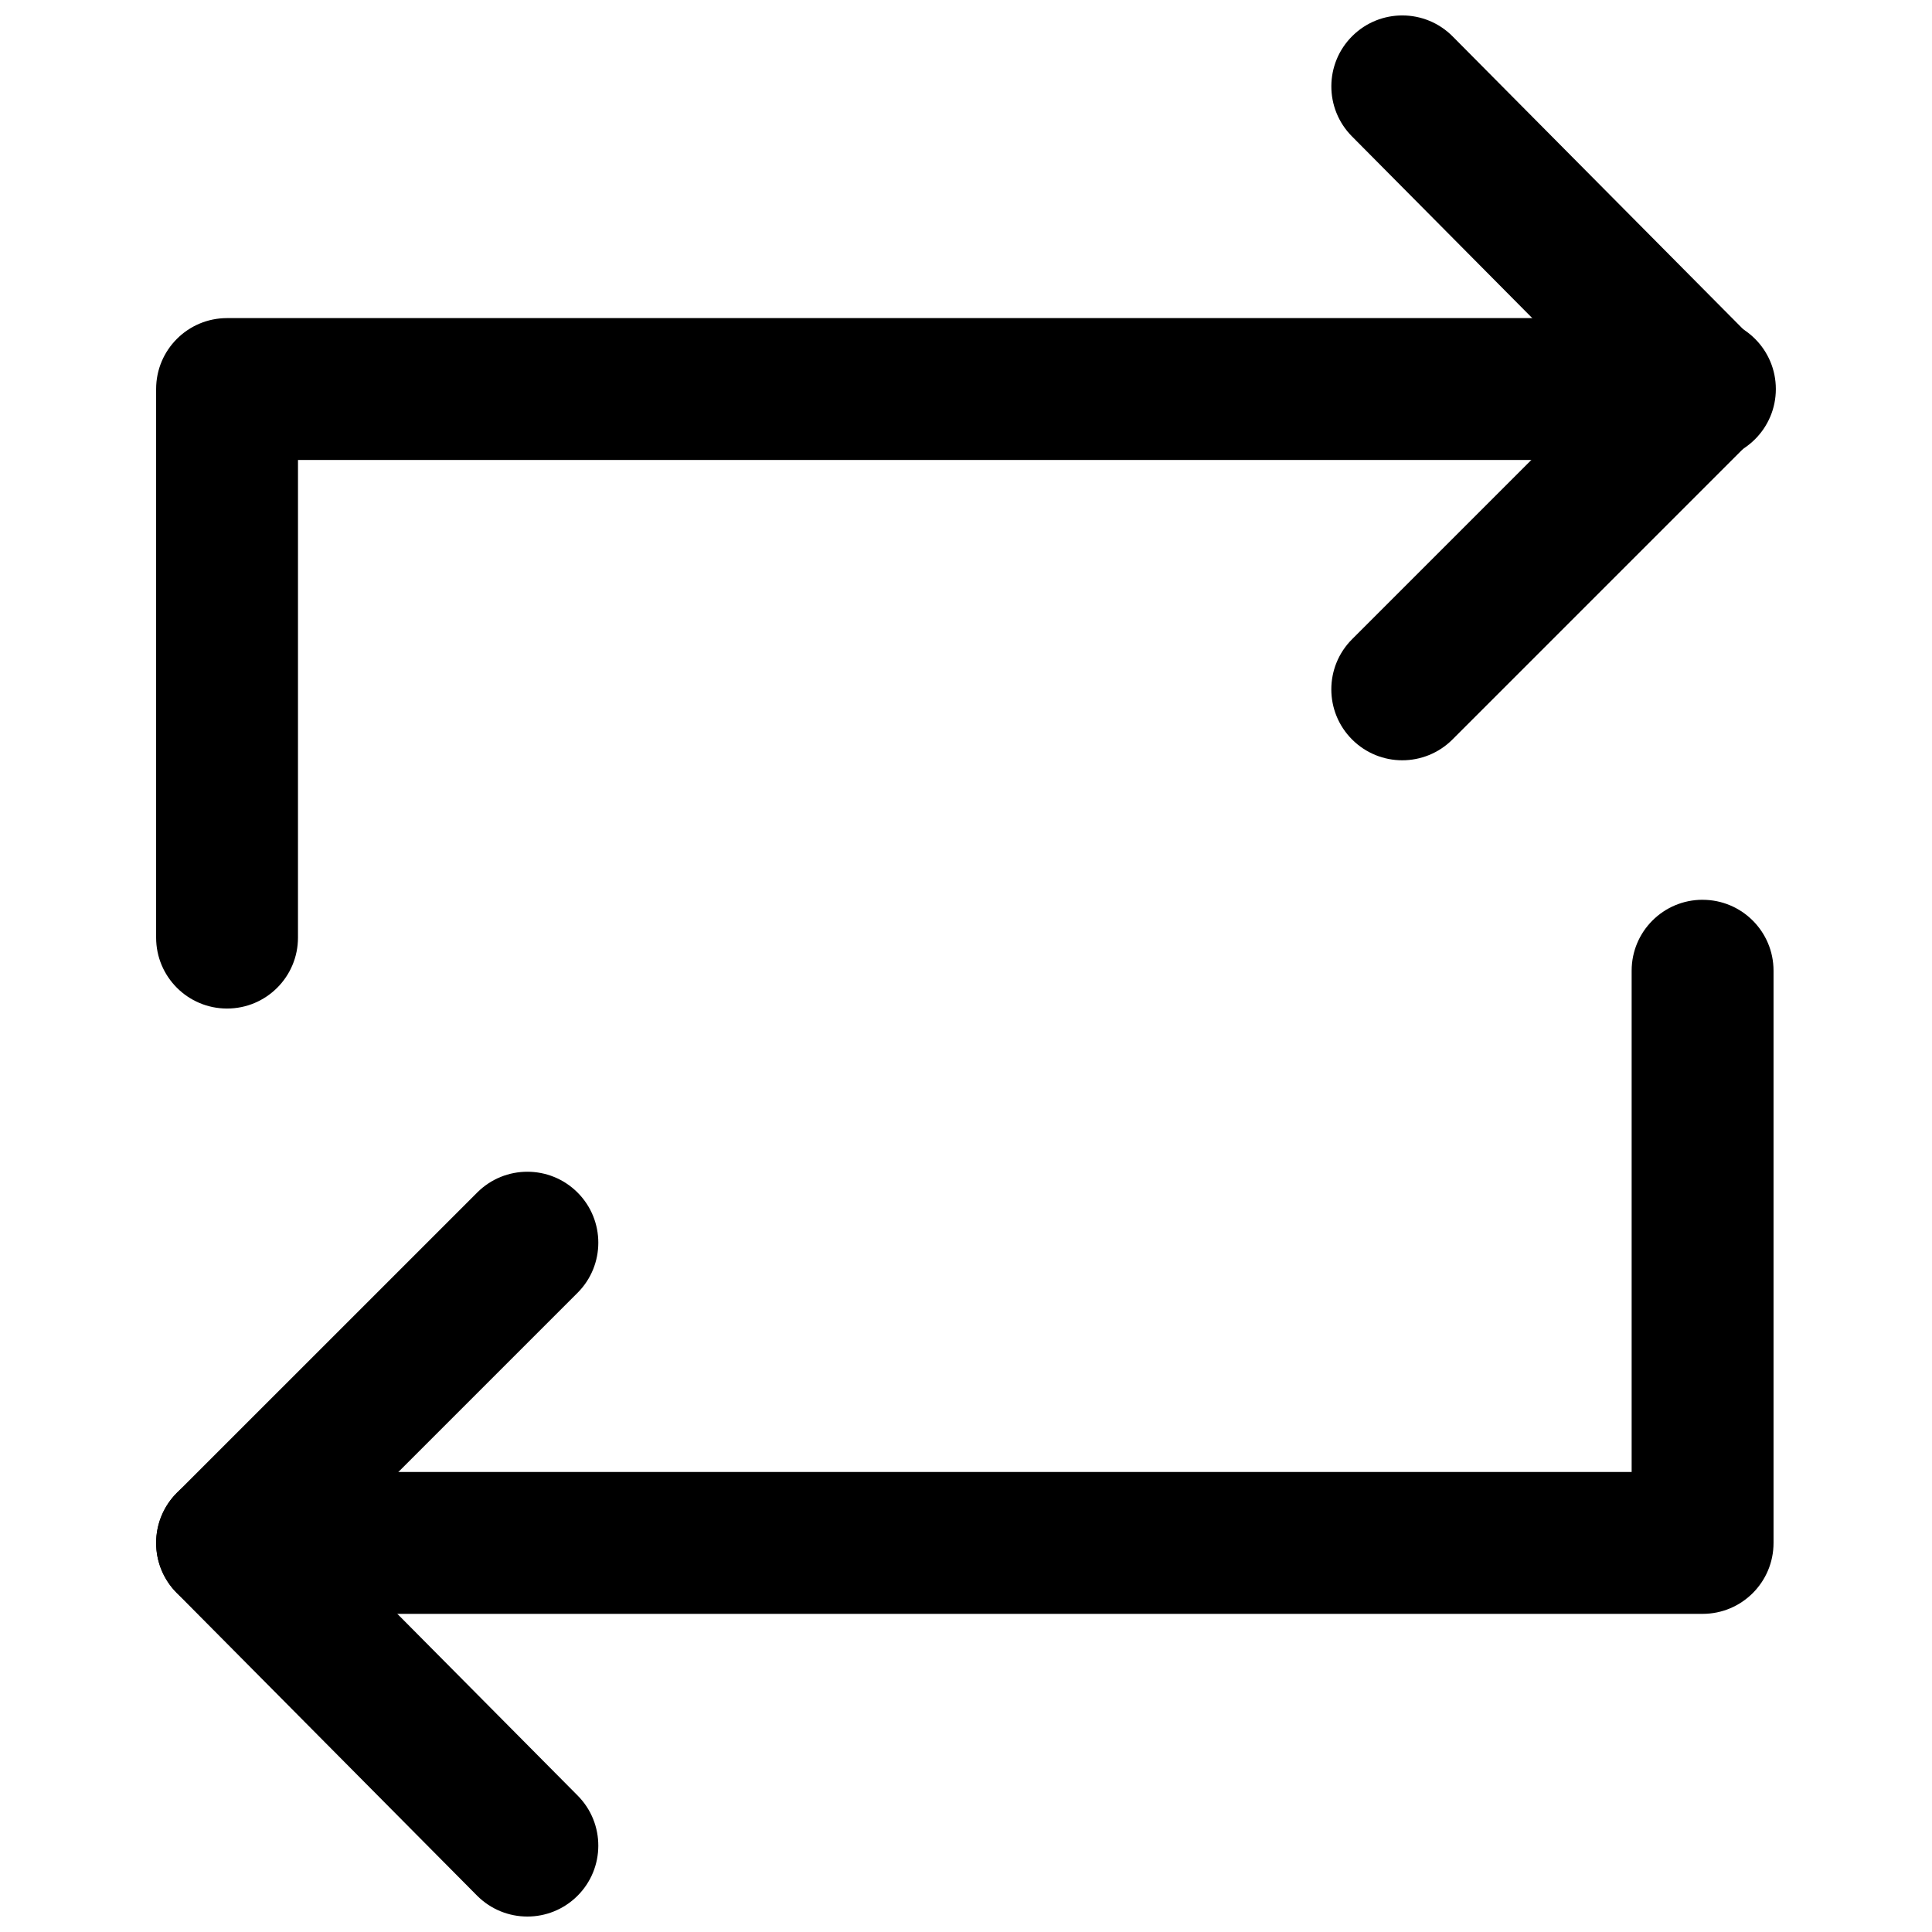 <?xml version="1.0" encoding="UTF-8"?>
<!-- Uploaded to: ICON Repo, www.svgrepo.com, Generator: ICON Repo Mixer Tools -->
<svg width="800px" height="800px" version="1.1" viewBox="144 144 512 512" xmlns="http://www.w3.org/2000/svg">
 <defs>
  <clipPath id="b">
   <path d="m496 148.09h118v197.91h-118z"/>
  </clipPath>
  <clipPath id="a">
   <path d="m185 454h118v197.9h-118z"/>
  </clipPath>
 </defs>
 <g clip-path="url(#b)">
  <path d="m608.55 233.86-79.582-80.207c-7.32-7.375-19.219-7.418-26.59-0.105s-7.418 19.211-0.105 26.582l66.391 66.918-66.344 66.344c-7.344 7.336-7.344 19.246 0 26.582 3.672 3.672 8.477 5.508 13.289 5.508s9.625-1.836 13.297-5.5l79.582-79.582c7.328-7.324 7.348-19.188 0.062-26.539z"/>
 </g>
 <path d="m595.82 228.3h-391.65c-10.383 0-18.797 8.414-18.797 18.797v145.38c0 10.383 8.414 18.797 18.797 18.797 10.383 0 18.797-8.414 18.797-18.797l0.004-126.58h372.85c10.383 0 18.797-8.414 18.797-18.797 0-10.387-8.414-18.801-18.797-18.801z"/>
 <g clip-path="url(#a)">
  <path d="m230.71 552.95 66.344-66.336c7.336-7.336 7.344-19.238 0-26.582s-19.25-7.344-26.59 0l-79.582 79.574c-7.324 7.32-7.352 19.18-0.055 26.531l79.582 80.207c3.68 3.703 8.516 5.559 13.348 5.559 4.789 0 9.574-1.816 13.242-5.453 7.371-7.312 7.418-19.211 0.105-26.59z"/>
 </g>
 <path d="m595.2 382.45c-10.383 0-18.797 8.414-18.797 18.797v132.85h-372.22c-10.383 0-18.797 8.414-18.797 18.797 0 10.383 8.414 18.797 18.797 18.797h391.03c10.383 0 18.797-8.414 18.793-18.797v-151.64c0-10.383-8.418-18.797-18.801-18.797z"/>
</svg>